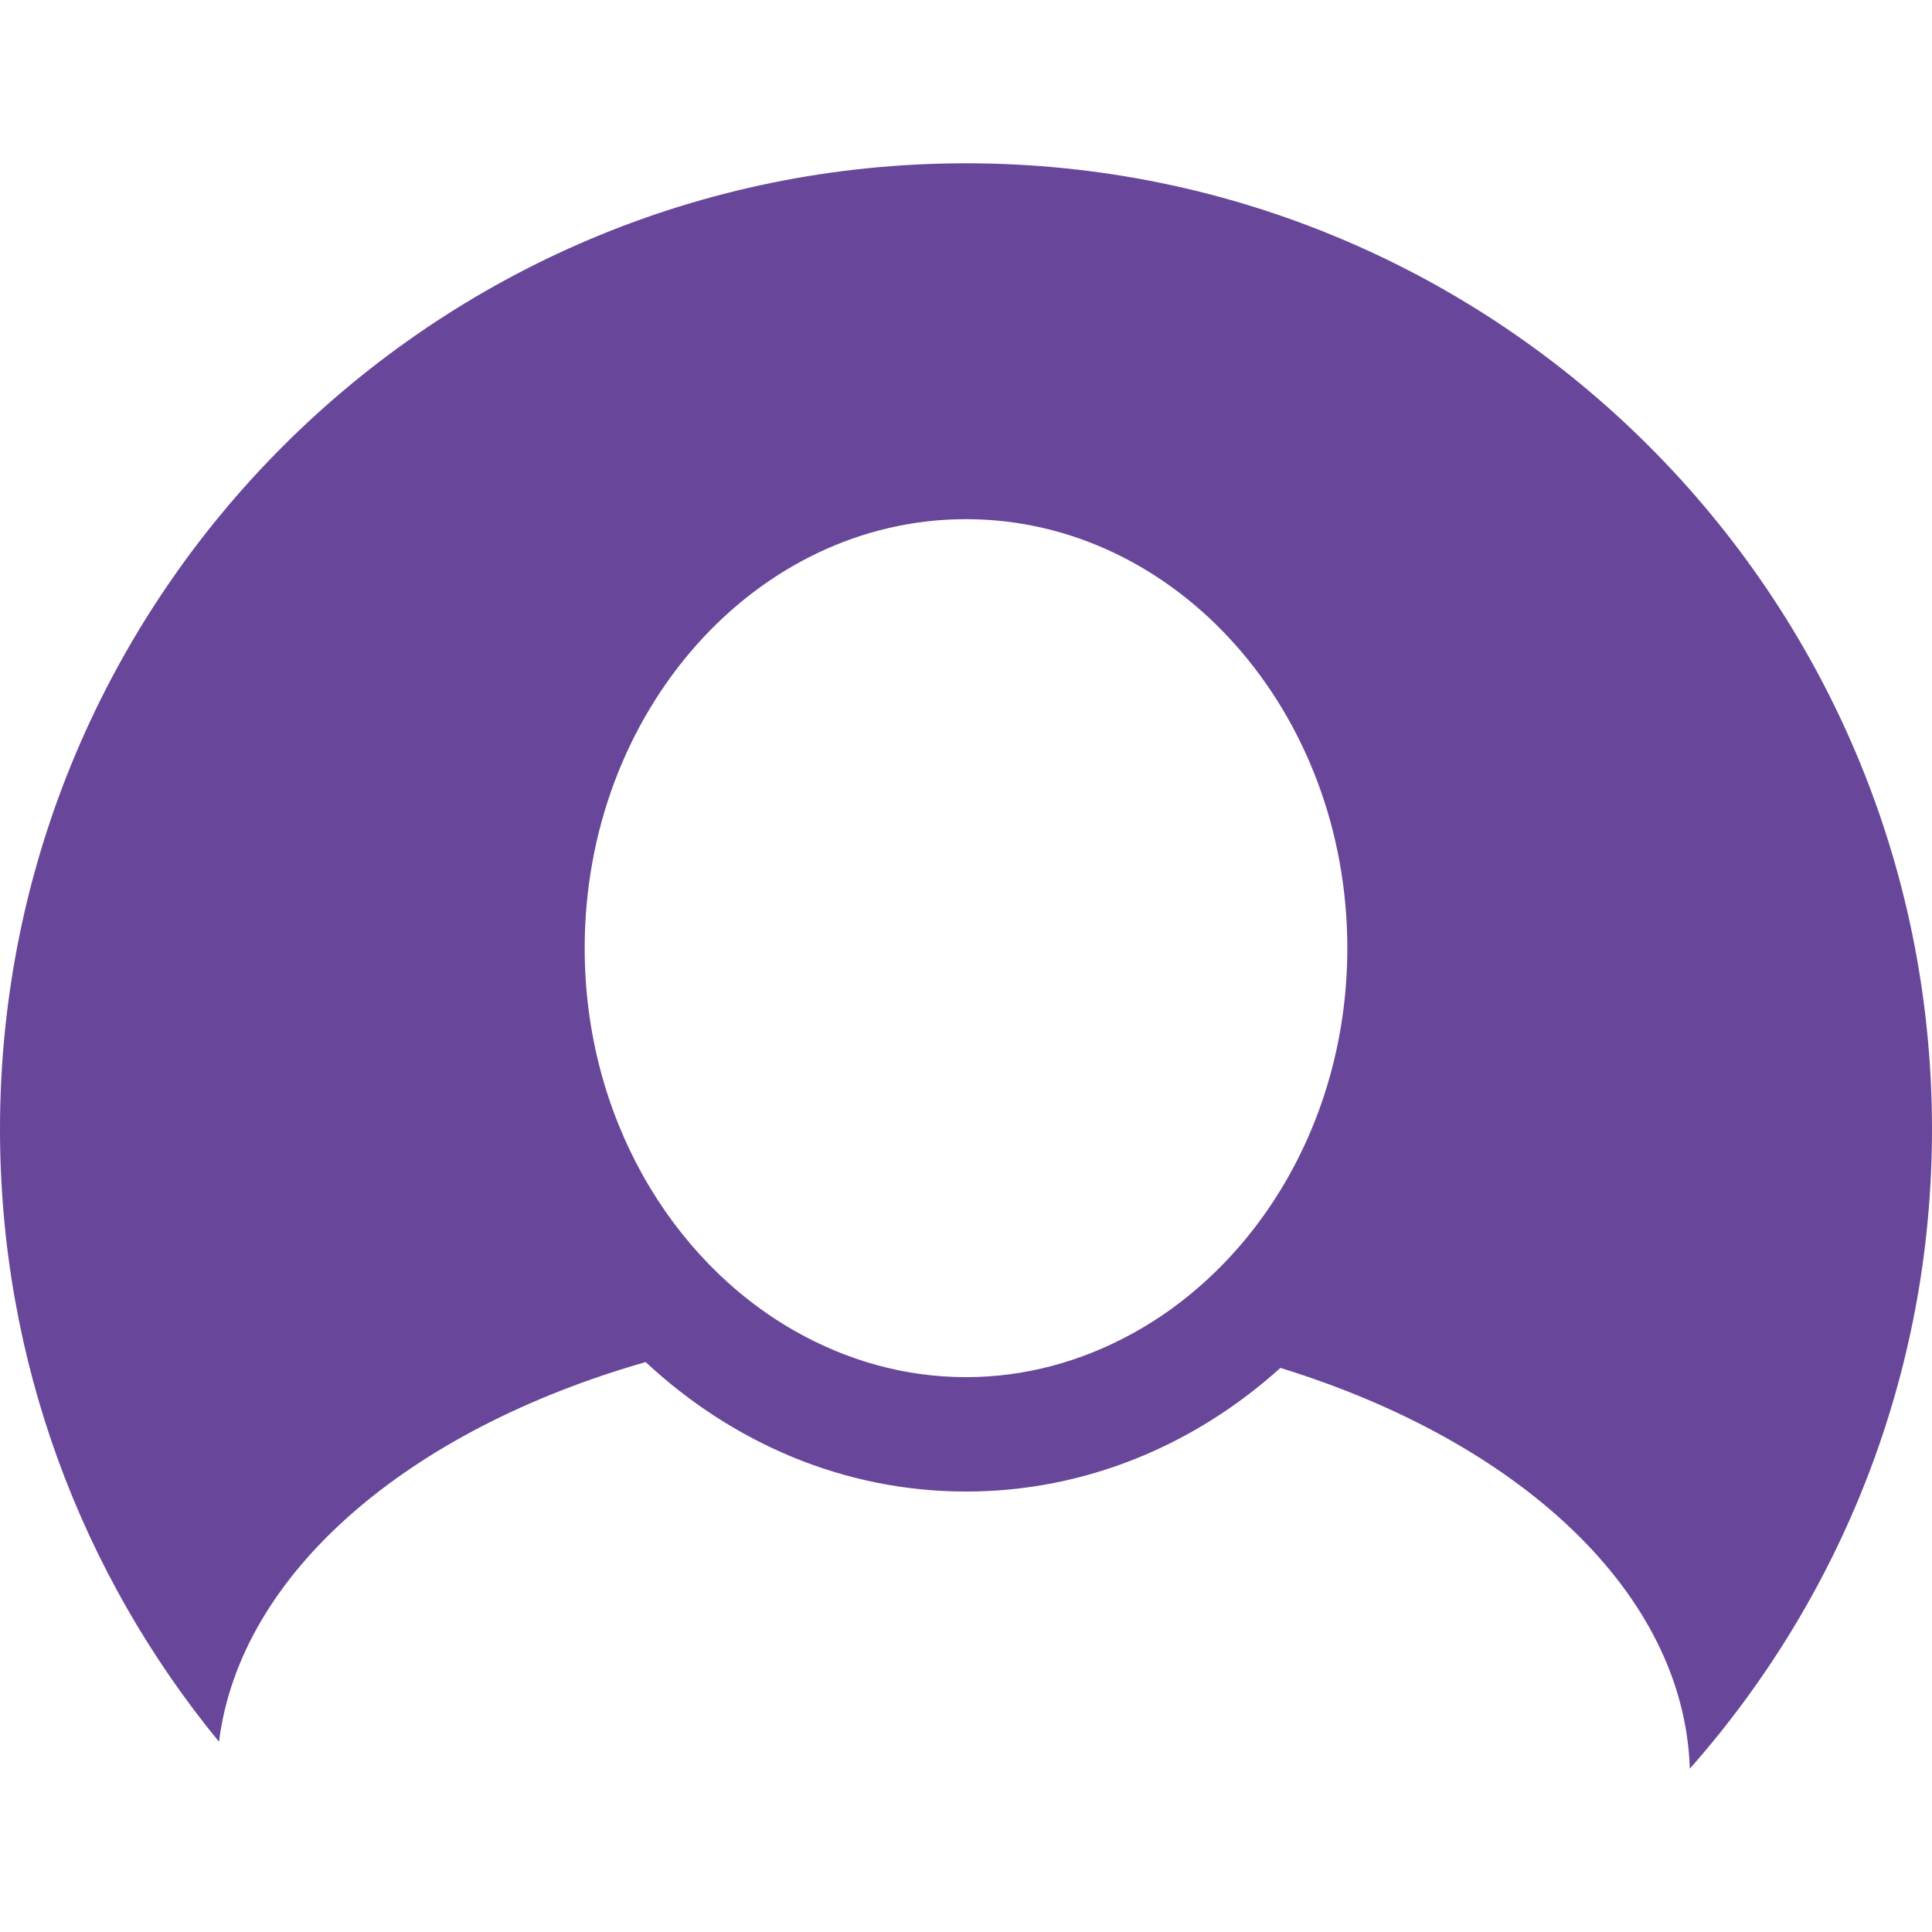 <?xml version="1.0" encoding="UTF-8"?>
<svg xmlns="http://www.w3.org/2000/svg" xmlns:xlink="http://www.w3.org/1999/xlink" version="1.1" width="512" height="512" x="0" y="0" viewBox="0 0 311.541 311.541" style="enable-background:new 0 0 512 512" xml:space="preserve" class="">
  <g>
    <path d="M155.771 26.331C69.74 26.331 0 96.071 0 182.102c0 37.488 13.25 71.883 35.314 98.761 3.404-27.256 30.627-50.308 68.8-61.225 13.946 12.994 31.96 20.878 51.656 20.878 19.233 0 36.894-7.487 50.698-19.936 38.503 11.871 65.141 36.27 66.017 64.63 24.284-27.472 39.056-63.555 39.056-103.108 0-86.031-69.74-155.771-155.77-155.771zm0 195.738c-9.944 0-19.314-2.732-27.634-7.464-20.05-11.409-33.855-34.756-33.855-61.711 0-38.143 27.583-69.176 61.489-69.176 33.909 0 61.489 31.033 61.489 69.176 0 27.369-14.237 51.004-34.786 62.215-8.095 4.414-17.128 6.96-26.703 6.96z" fill="#68479b" opacity="1" data-original="#000000" class=""/>
  </g>
</svg>
